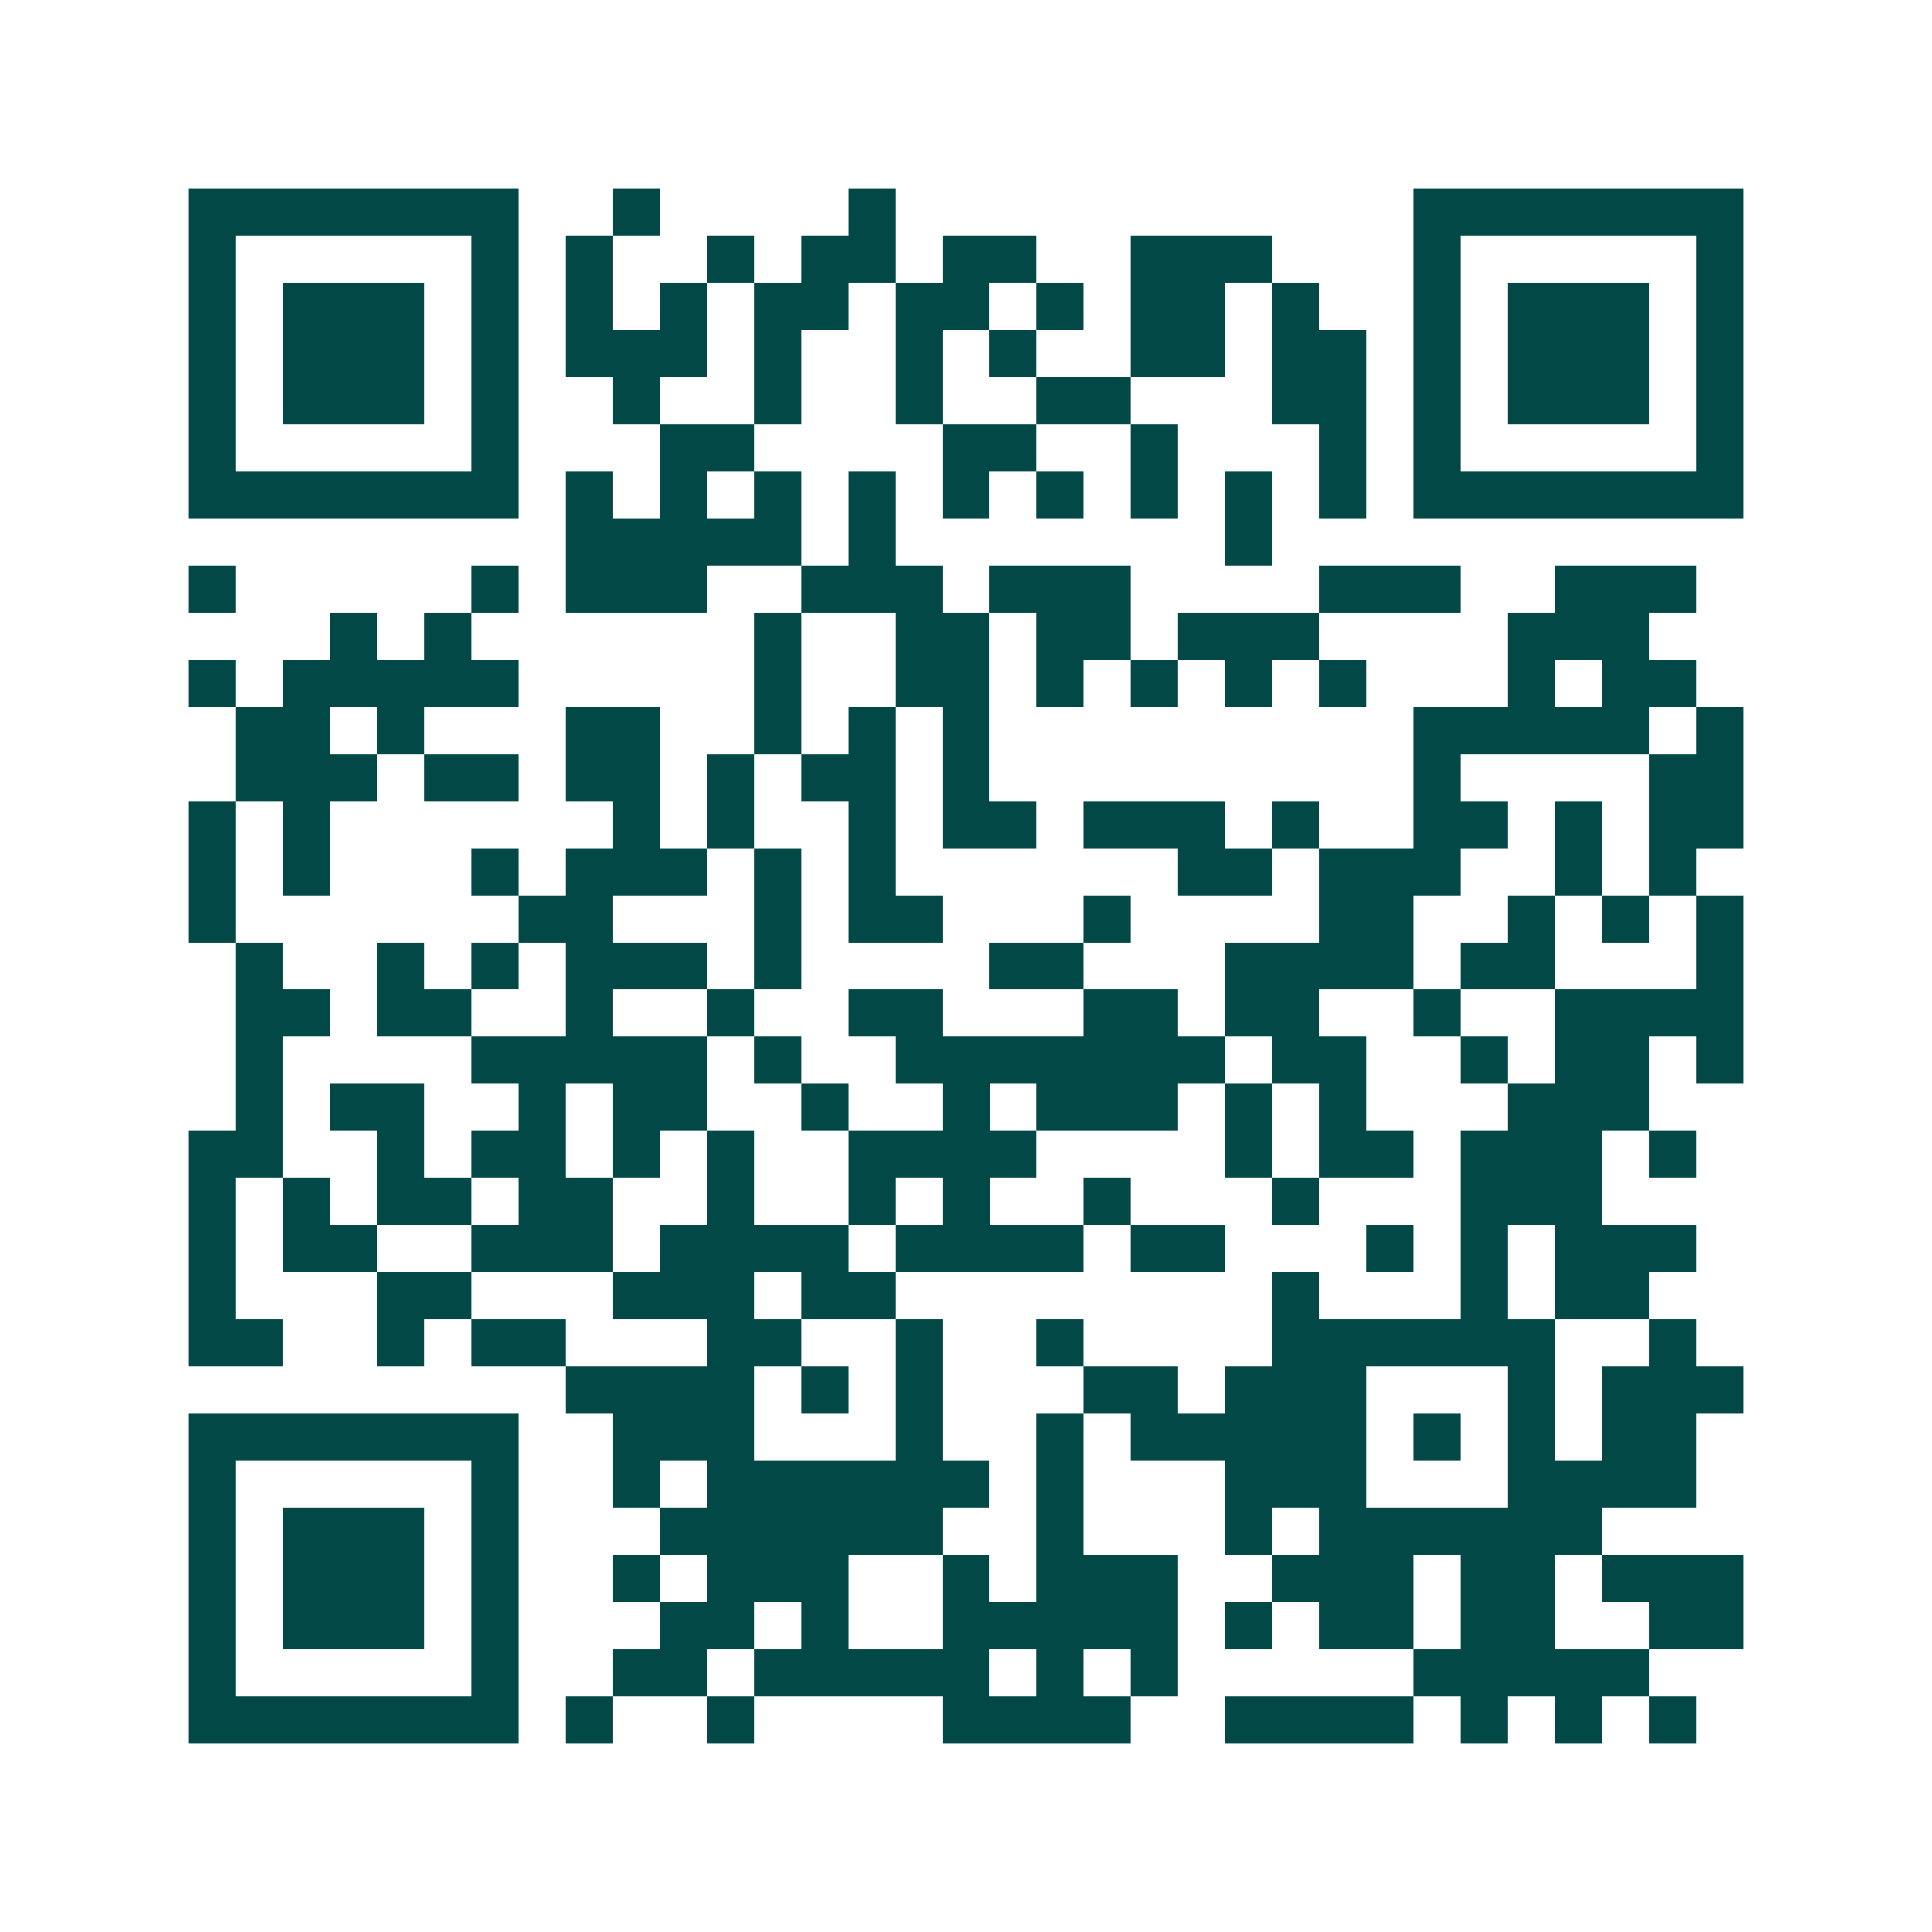 <svg xmlns="http://www.w3.org/2000/svg" width="200" height="200" viewBox="0 0 41 41" shape-rendering="crispEdges"><path fill="#ffffff" d="M0 0h41v41H0z"/><path stroke="#014847" d="M4 4.5h7m2 0h1m4 0h1m11 0h7M4 5.5h1m5 0h1m1 0h1m2 0h1m1 0h2m1 0h2m2 0h3m3 0h1m5 0h1M4 6.5h1m1 0h3m1 0h1m1 0h1m1 0h1m1 0h2m1 0h2m1 0h1m1 0h2m1 0h1m2 0h1m1 0h3m1 0h1M4 7.5h1m1 0h3m1 0h1m1 0h3m1 0h1m2 0h1m1 0h1m2 0h2m1 0h2m1 0h1m1 0h3m1 0h1M4 8.5h1m1 0h3m1 0h1m2 0h1m2 0h1m2 0h1m2 0h2m3 0h2m1 0h1m1 0h3m1 0h1M4 9.5h1m5 0h1m3 0h2m4 0h2m2 0h1m3 0h1m1 0h1m5 0h1M4 10.5h7m1 0h1m1 0h1m1 0h1m1 0h1m1 0h1m1 0h1m1 0h1m1 0h1m1 0h1m1 0h7M12 11.5h5m1 0h1m7 0h1M4 12.5h1m5 0h1m1 0h3m2 0h3m1 0h3m4 0h3m2 0h3M7 13.5h1m1 0h1m6 0h1m2 0h2m1 0h2m1 0h3m4 0h3M4 14.5h1m1 0h5m5 0h1m2 0h2m1 0h1m1 0h1m1 0h1m1 0h1m3 0h1m1 0h2M5 15.5h2m1 0h1m3 0h2m2 0h1m1 0h1m1 0h1m9 0h5m1 0h1M5 16.5h3m1 0h2m1 0h2m1 0h1m1 0h2m1 0h1m9 0h1m4 0h2M4 17.5h1m1 0h1m6 0h1m1 0h1m2 0h1m1 0h2m1 0h3m1 0h1m2 0h2m1 0h1m1 0h2M4 18.5h1m1 0h1m3 0h1m1 0h3m1 0h1m1 0h1m6 0h2m1 0h3m2 0h1m1 0h1M4 19.5h1m6 0h2m3 0h1m1 0h2m3 0h1m4 0h2m2 0h1m1 0h1m1 0h1M5 20.5h1m2 0h1m1 0h1m1 0h3m1 0h1m4 0h2m3 0h4m1 0h2m3 0h1M5 21.5h2m1 0h2m2 0h1m2 0h1m2 0h2m3 0h2m1 0h2m2 0h1m2 0h4M5 22.5h1m4 0h5m1 0h1m2 0h7m1 0h2m2 0h1m1 0h2m1 0h1M5 23.5h1m1 0h2m2 0h1m1 0h2m2 0h1m2 0h1m1 0h3m1 0h1m1 0h1m3 0h3M4 24.5h2m2 0h1m1 0h2m1 0h1m1 0h1m2 0h4m4 0h1m1 0h2m1 0h3m1 0h1M4 25.5h1m1 0h1m1 0h2m1 0h2m2 0h1m2 0h1m1 0h1m2 0h1m3 0h1m3 0h3M4 26.5h1m1 0h2m2 0h3m1 0h4m1 0h4m1 0h2m3 0h1m1 0h1m1 0h3M4 27.5h1m3 0h2m3 0h3m1 0h2m8 0h1m3 0h1m1 0h2M4 28.5h2m2 0h1m1 0h2m3 0h2m2 0h1m2 0h1m4 0h6m2 0h1M12 29.5h4m1 0h1m1 0h1m3 0h2m1 0h3m3 0h1m1 0h3M4 30.5h7m2 0h3m3 0h1m2 0h1m1 0h5m1 0h1m1 0h1m1 0h2M4 31.5h1m5 0h1m2 0h1m1 0h6m1 0h1m3 0h3m3 0h4M4 32.5h1m1 0h3m1 0h1m3 0h6m2 0h1m3 0h1m1 0h6M4 33.5h1m1 0h3m1 0h1m2 0h1m1 0h3m2 0h1m1 0h3m2 0h3m1 0h2m1 0h3M4 34.5h1m1 0h3m1 0h1m3 0h2m1 0h1m2 0h5m1 0h1m1 0h2m1 0h2m2 0h2M4 35.5h1m5 0h1m2 0h2m1 0h5m1 0h1m1 0h1m5 0h5M4 36.5h7m1 0h1m2 0h1m4 0h4m2 0h4m1 0h1m1 0h1m1 0h1"/></svg>
